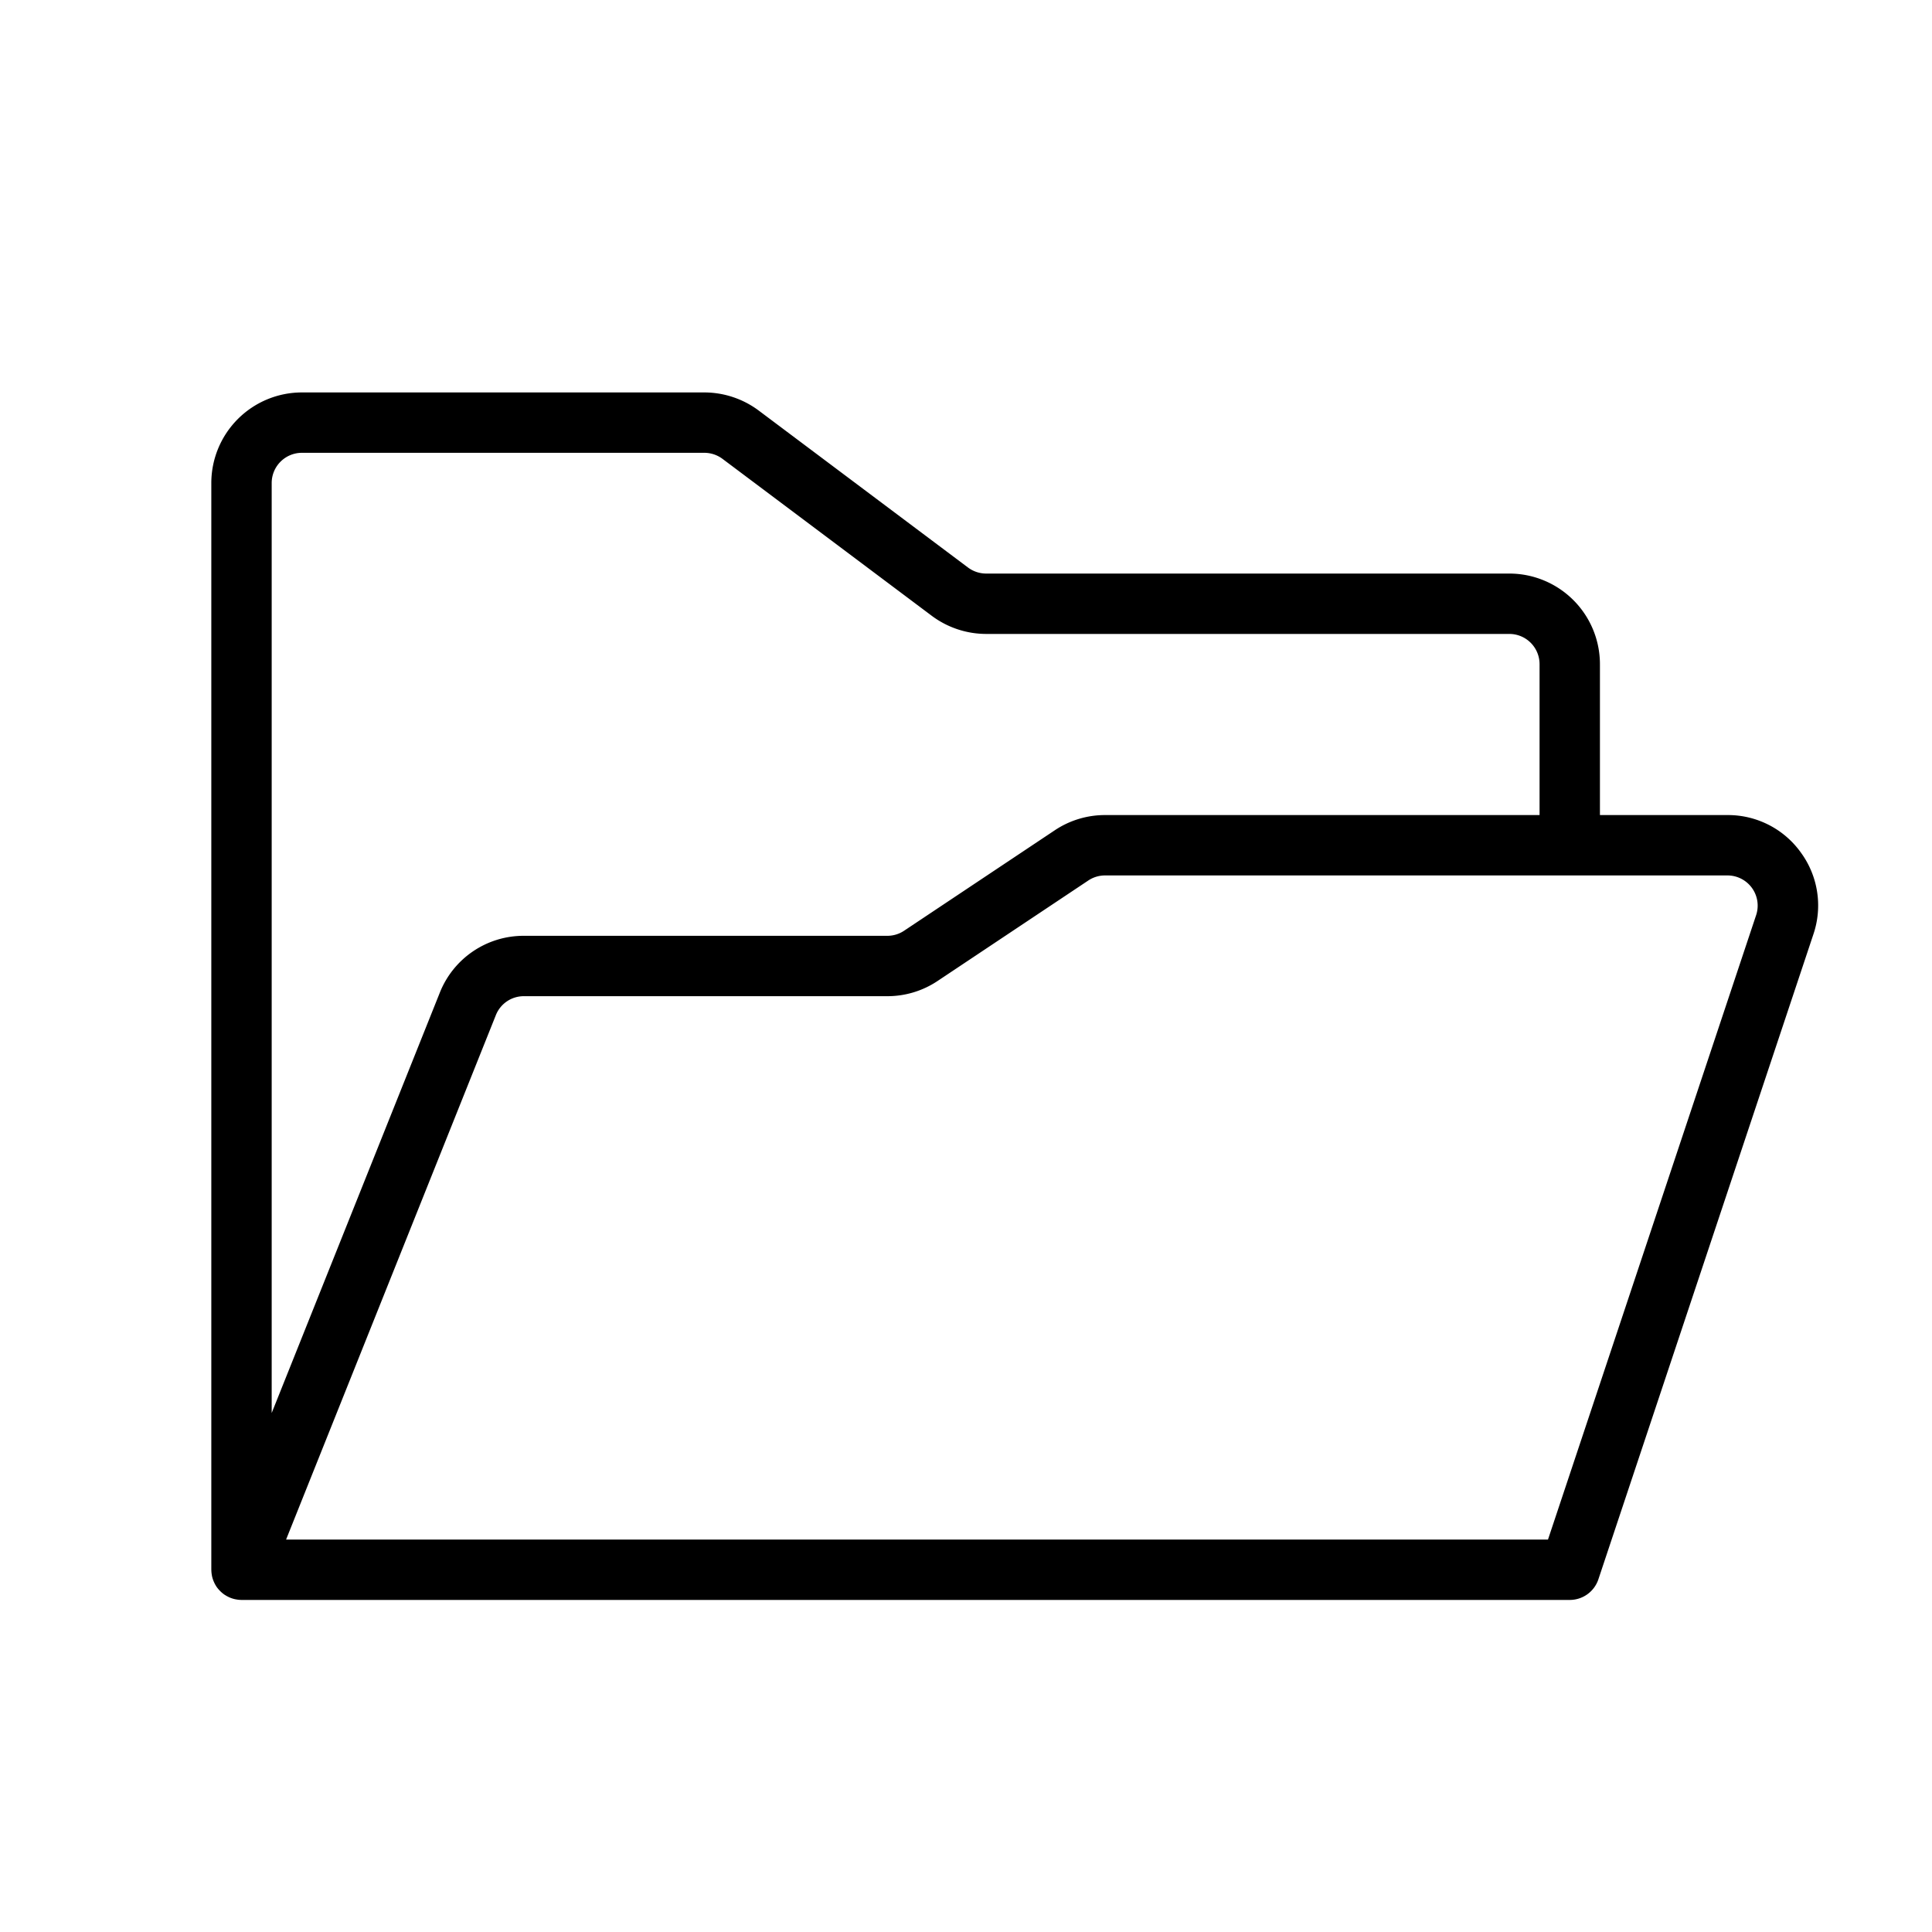 <?xml version="1.0" encoding="utf-8"?><!-- Скачано с сайта svg4.ru / Downloaded from svg4.ru -->
<svg fill="#000000" width="800px" height="800px" viewBox="0 0 256 256" id="Flat" xmlns="http://www.w3.org/2000/svg">
  <path d="M238.636,112.983A11.874,11.874,0,0,0,228.9,108H212V88a12.014,12.014,0,0,0-12-12H130.667a4.027,4.027,0,0,1-2.4-.8L100.533,54.4A12.076,12.076,0,0,0,93.334,52H40A12.014,12.014,0,0,0,28,64V208c0,.018.005.035.005.053a4.006,4.006,0,0,0,.067.67c.008.041.012.083.021.124a3.993,3.993,0,0,0,.198.639c.021.053.044.104.067.155a4.007,4.007,0,0,0,.312.576l.015.025.001.002a3.988,3.988,0,0,0,.432.522c.036.038.071.074.108.11a4.007,4.007,0,0,0,.516.425c.027.019.056.033.084.051a3.943,3.943,0,0,0,.53.288c.046.021.09.043.137.062a4.014,4.014,0,0,0,.637.198c.05.011.101.019.152.028A3.972,3.972,0,0,0,32,212H208a4,4,0,0,0,3.795-2.735l28.49-85.47A11.875,11.875,0,0,0,238.636,112.983ZM40,60H93.334a4.027,4.027,0,0,1,2.4.8l27.733,20.8A12.076,12.076,0,0,0,130.667,84H200a4.005,4.005,0,0,1,4,4v20H146.422a11.96,11.96,0,0,0-6.657,2.016l-19.969,13.312A3.987,3.987,0,0,1,117.578,124H69.416a11.943,11.943,0,0,0-11.142,7.543L36,187.229V64A4.005,4.005,0,0,1,40,60Zm192.695,61.265L205.117,204H37.908l27.794-69.485A3.981,3.981,0,0,1,69.416,132h48.162a11.96,11.96,0,0,0,6.657-2.016l19.969-13.312A3.987,3.987,0,0,1,146.422,116h82.478a4,4,0,0,1,3.795,5.265Z"/>
</svg>